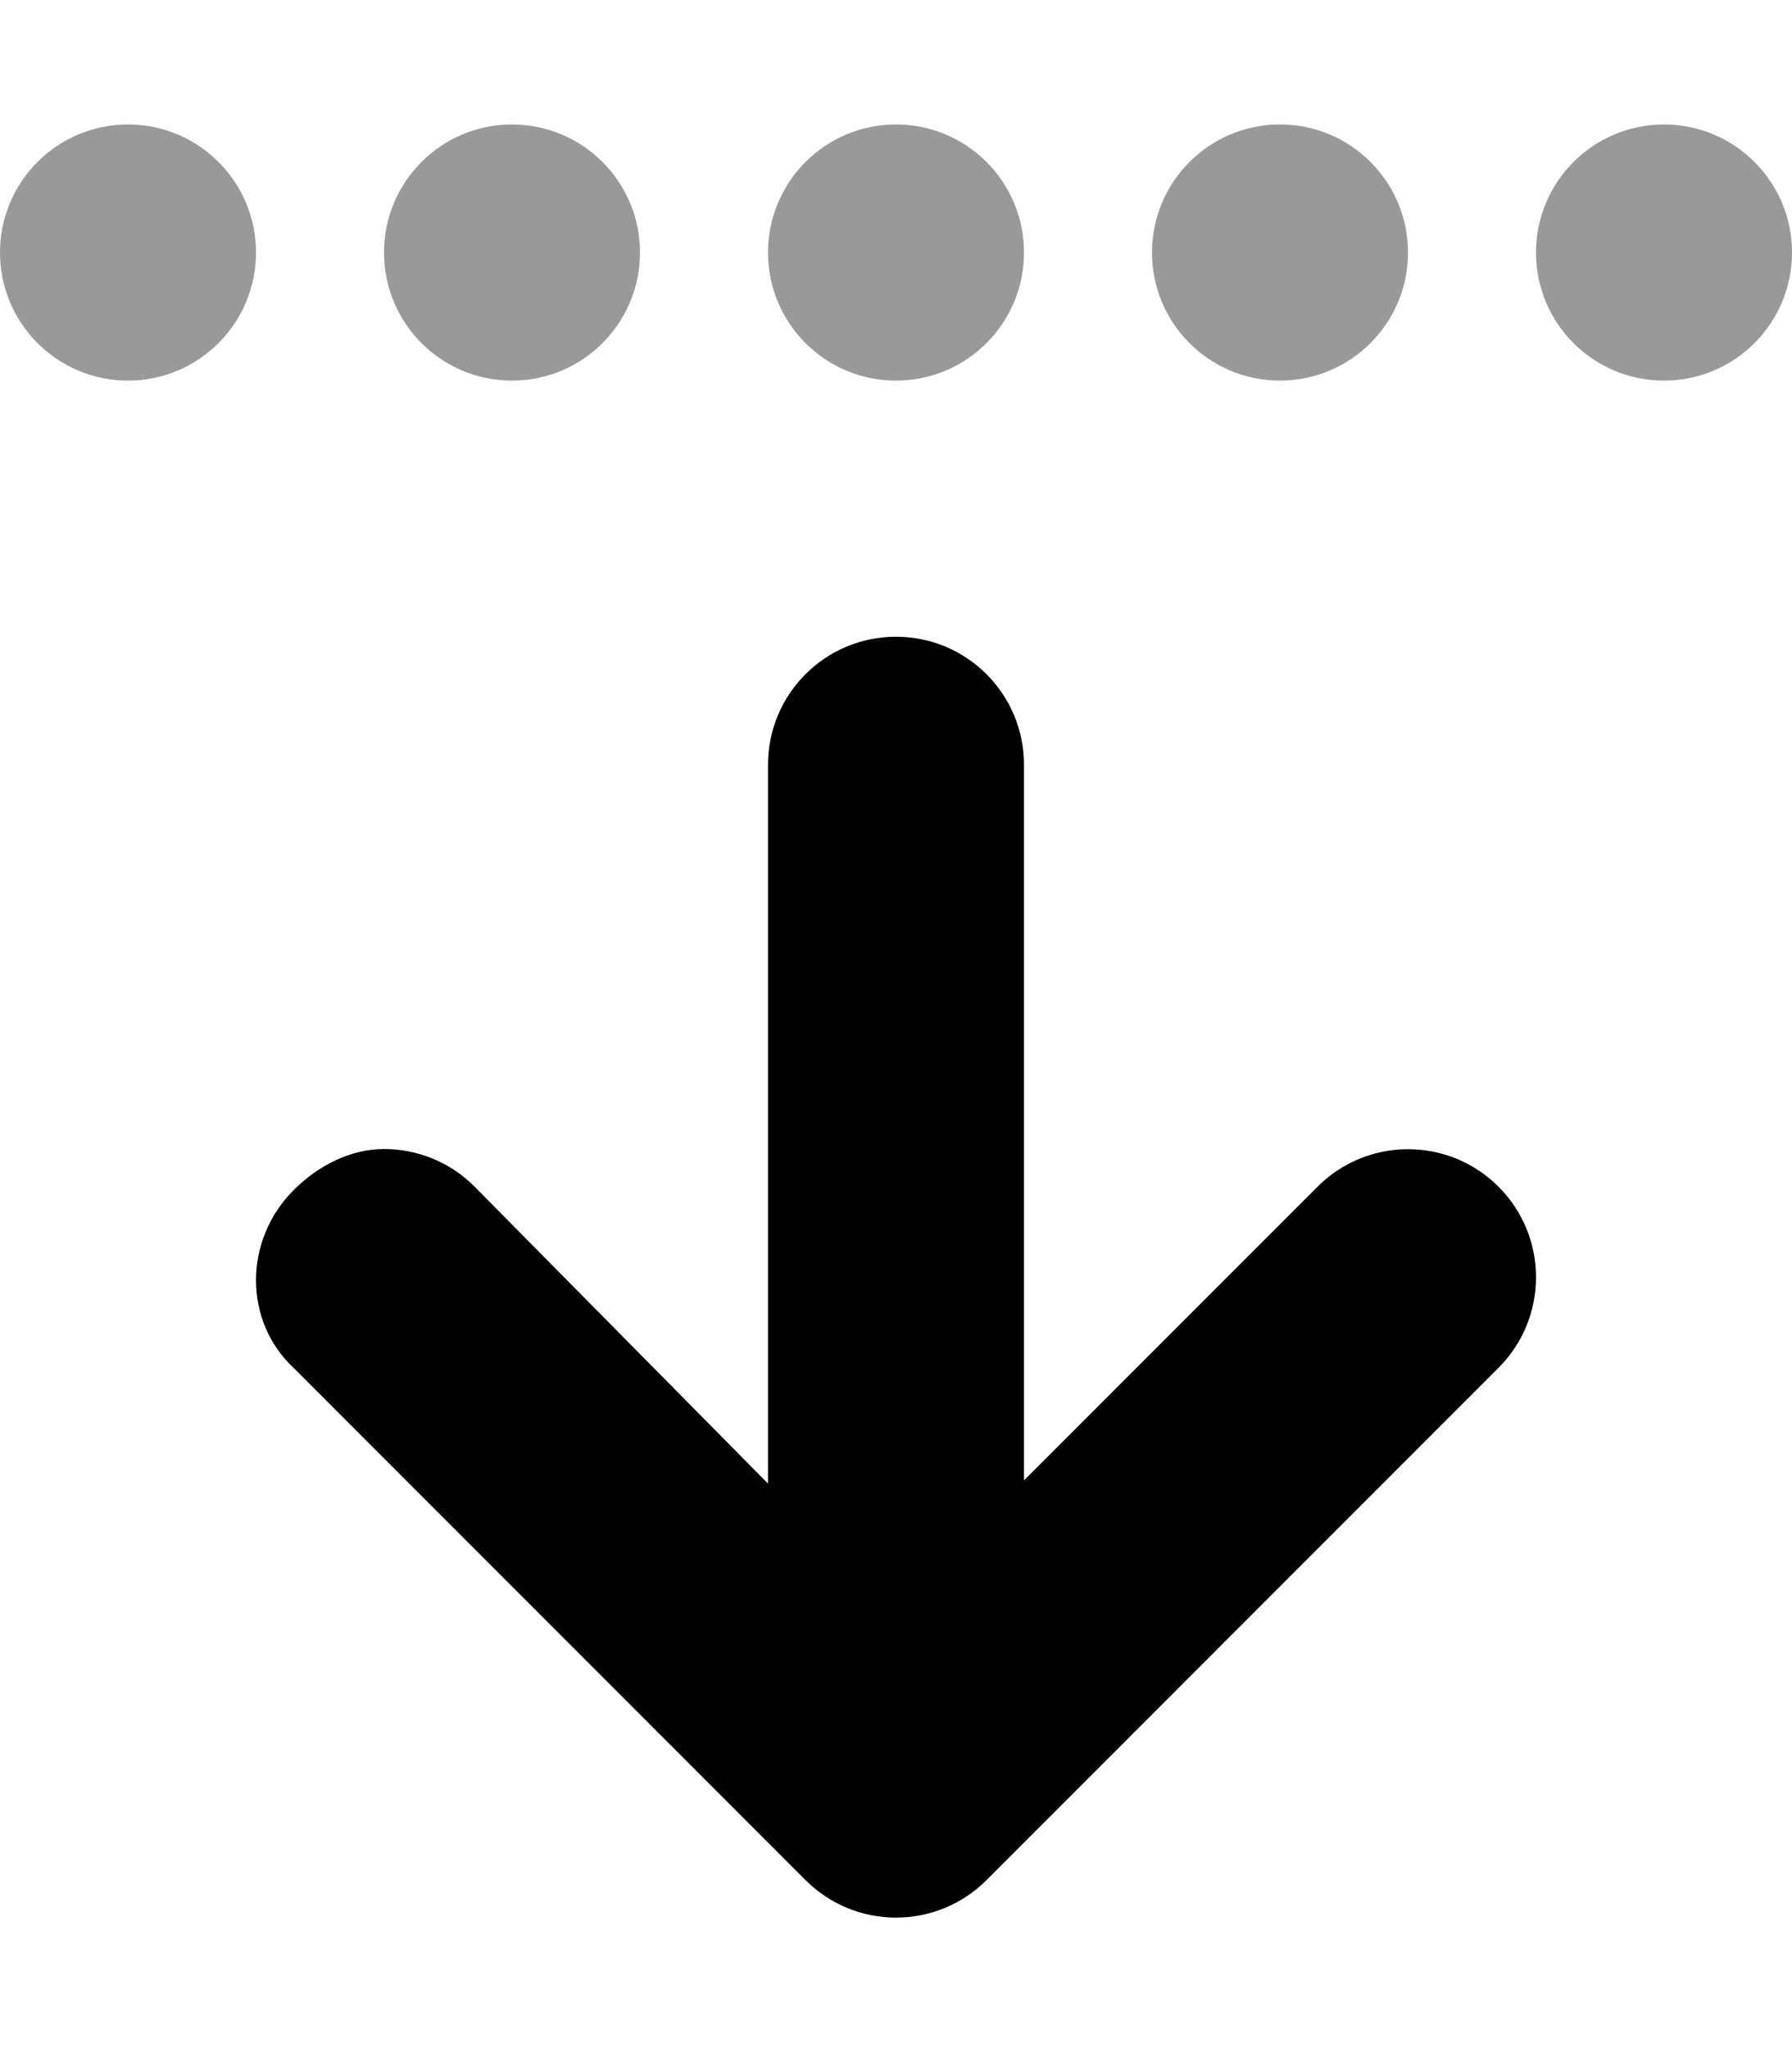 <svg xmlns="http://www.w3.org/2000/svg" viewBox="0 0 448 512"><!--! Font Awesome Pro 6.1.0 by @fontawesome - https://fontawesome.com License - https://fontawesome.com/license (Commercial License) Copyright 2022 Fonticons, Inc. --><defs><style>.fa-secondary{opacity:.4}</style></defs><path class="fa-primary" d="M73.38 297.4C79.63 291.1 87.81 287.1 96 287.1s16.38 3.125 22.62 9.375L192 370.7V191.1c0-17.69 14.31-32 32-32s32 14.31 32 32v178.8l73.38-73.38c12.5-12.5 32.75-12.5 45.25 0s12.5 32.75 0 45.25l-128 128c-12.5 12.5-32.75 12.5-45.25 0l-128-128C60.88 330.1 60.88 309.9 73.38 297.4z"/><path class="fa-secondary" d="M416 95.1c17.67 0 32-14.33 32-32s-14.33-32-32-32s-32 14.33-32 32S398.3 95.1 416 95.1zM320 95.1c17.67 0 32-14.33 32-32s-14.33-32-32-32s-32 14.33-32 32S302.3 95.1 320 95.1zM224 95.1c17.67 0 32-14.33 32-32s-14.33-32-32-32s-32 14.33-32 32S206.3 95.1 224 95.1zM128 95.1c17.67 0 32-14.33 32-32s-14.33-32-32-32s-32 14.33-32 32S110.3 95.1 128 95.1zM32 95.1c17.67 0 32-14.33 32-32s-14.33-32-32-32s-32 14.33-32 32S14.33 95.1 32 95.1z"/></svg>